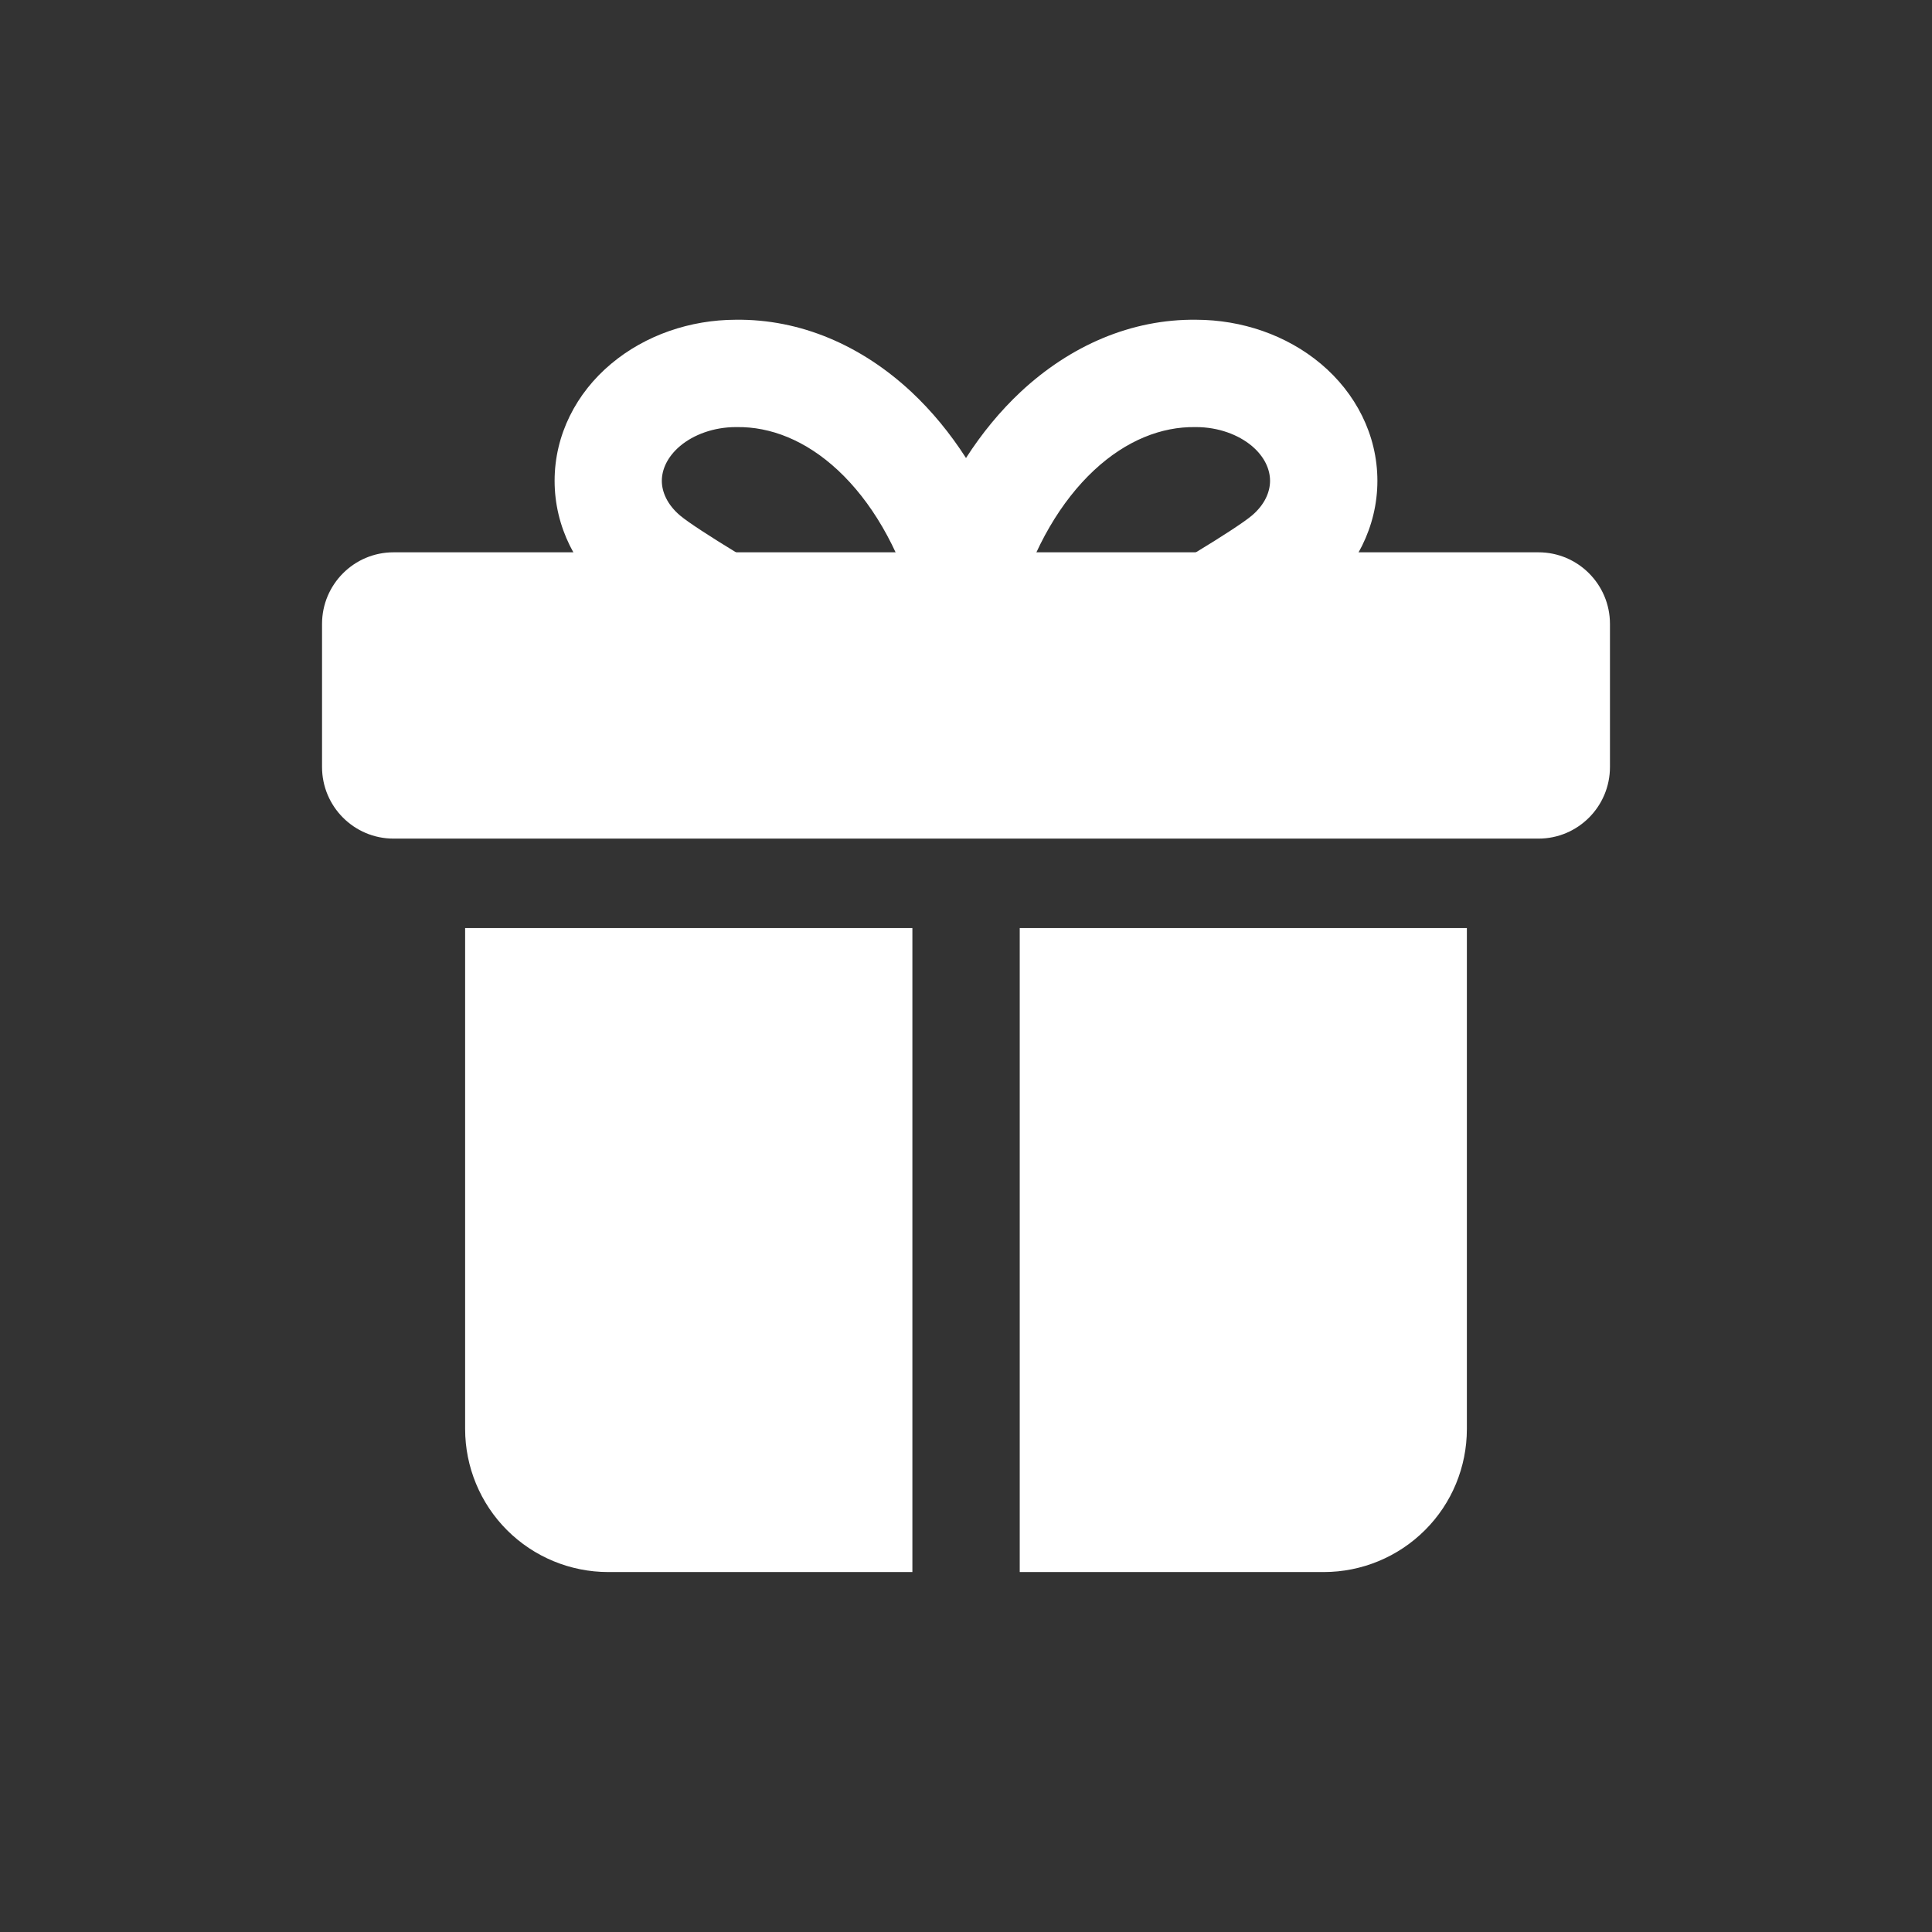 <svg xmlns="http://www.w3.org/2000/svg" width="16" height="16" viewBox="0 0 16 16" fill="none">
  <rect x="0" y="0" width="16" height="16" fill="#333333" stroke="none"/>
  <path d="M12.741 4.574H3.259C2.932 4.574 2.667 4.84 2.667 5.167V6.352C2.667 6.679 2.932 6.945 3.259 6.945H12.741C13.068 6.945 13.333 6.679 13.333 6.352V5.167C13.333 4.84 13.068 4.574 12.741 4.574Z" fill="white"/>
  <path fill-rule="evenodd" clip-rule="evenodd" d="M12.148 11.834V7.686H8.445V13.019H10.963C11.277 13.019 11.579 12.894 11.801 12.672C12.024 12.45 12.148 12.148 12.148 11.834ZM7.556 13.019H5.037C4.723 13.019 4.421 12.894 4.199 12.672C3.977 12.45 3.852 12.148 3.852 11.834V7.686H7.556V13.019Z" fill="white"/>
  <path fill-rule="evenodd" clip-rule="evenodd" d="M6.94 3.895C6.672 3.645 6.379 3.533 6.102 3.537L6.095 3.537C5.91 3.537 5.744 3.6 5.633 3.693C5.524 3.785 5.481 3.891 5.481 3.982C5.481 4.072 5.524 4.178 5.633 4.27C5.701 4.327 5.888 4.448 6.09 4.571C6.185 4.629 6.274 4.682 6.339 4.72C6.371 4.739 6.398 4.755 6.416 4.765L6.437 4.778L6.444 4.781C6.444 4.781 6.444 4.781 6.444 4.781C6.656 4.904 6.73 5.176 6.607 5.389C6.485 5.601 6.213 5.674 6 5.552L5.992 5.547L5.969 5.534C5.95 5.523 5.922 5.506 5.888 5.486C5.82 5.446 5.727 5.391 5.628 5.33C5.442 5.217 5.191 5.06 5.061 4.95C4.773 4.709 4.593 4.363 4.593 3.982C4.593 3.6 4.773 3.254 5.061 3.013C5.346 2.774 5.717 2.649 6.092 2.648C6.63 2.641 7.136 2.862 7.547 3.245C7.717 3.404 7.869 3.589 8 3.793C8.131 3.589 8.283 3.404 8.453 3.245C8.864 2.862 9.37 2.641 9.908 2.648C10.283 2.649 10.654 2.774 10.939 3.013C11.226 3.254 11.407 3.6 11.407 3.982C11.407 4.363 11.226 4.709 10.939 4.95C10.809 5.06 10.558 5.217 10.372 5.33C10.273 5.391 10.18 5.446 10.112 5.486C10.078 5.506 10.05 5.523 10.031 5.534L10.008 5.547L10 5.552C9.787 5.674 9.515 5.601 9.393 5.389C9.27 5.176 9.343 4.904 9.556 4.782C9.556 4.782 9.556 4.782 9.556 4.782L9.563 4.778L9.584 4.765C9.602 4.755 9.629 4.739 9.661 4.72C9.726 4.682 9.815 4.629 9.909 4.571C10.112 4.448 10.299 4.327 10.367 4.27C10.476 4.178 10.518 4.072 10.518 3.982C10.518 3.891 10.476 3.785 10.367 3.693C10.256 3.6 10.09 3.537 9.905 3.537H9.898C9.621 3.533 9.328 3.645 9.06 3.895C8.789 4.148 8.562 4.526 8.427 4.994C8.372 5.184 8.198 5.315 8 5.315C7.802 5.315 7.628 5.184 7.573 4.994C7.438 4.526 7.211 4.148 6.94 3.895Z" fill="white"/>
</svg>